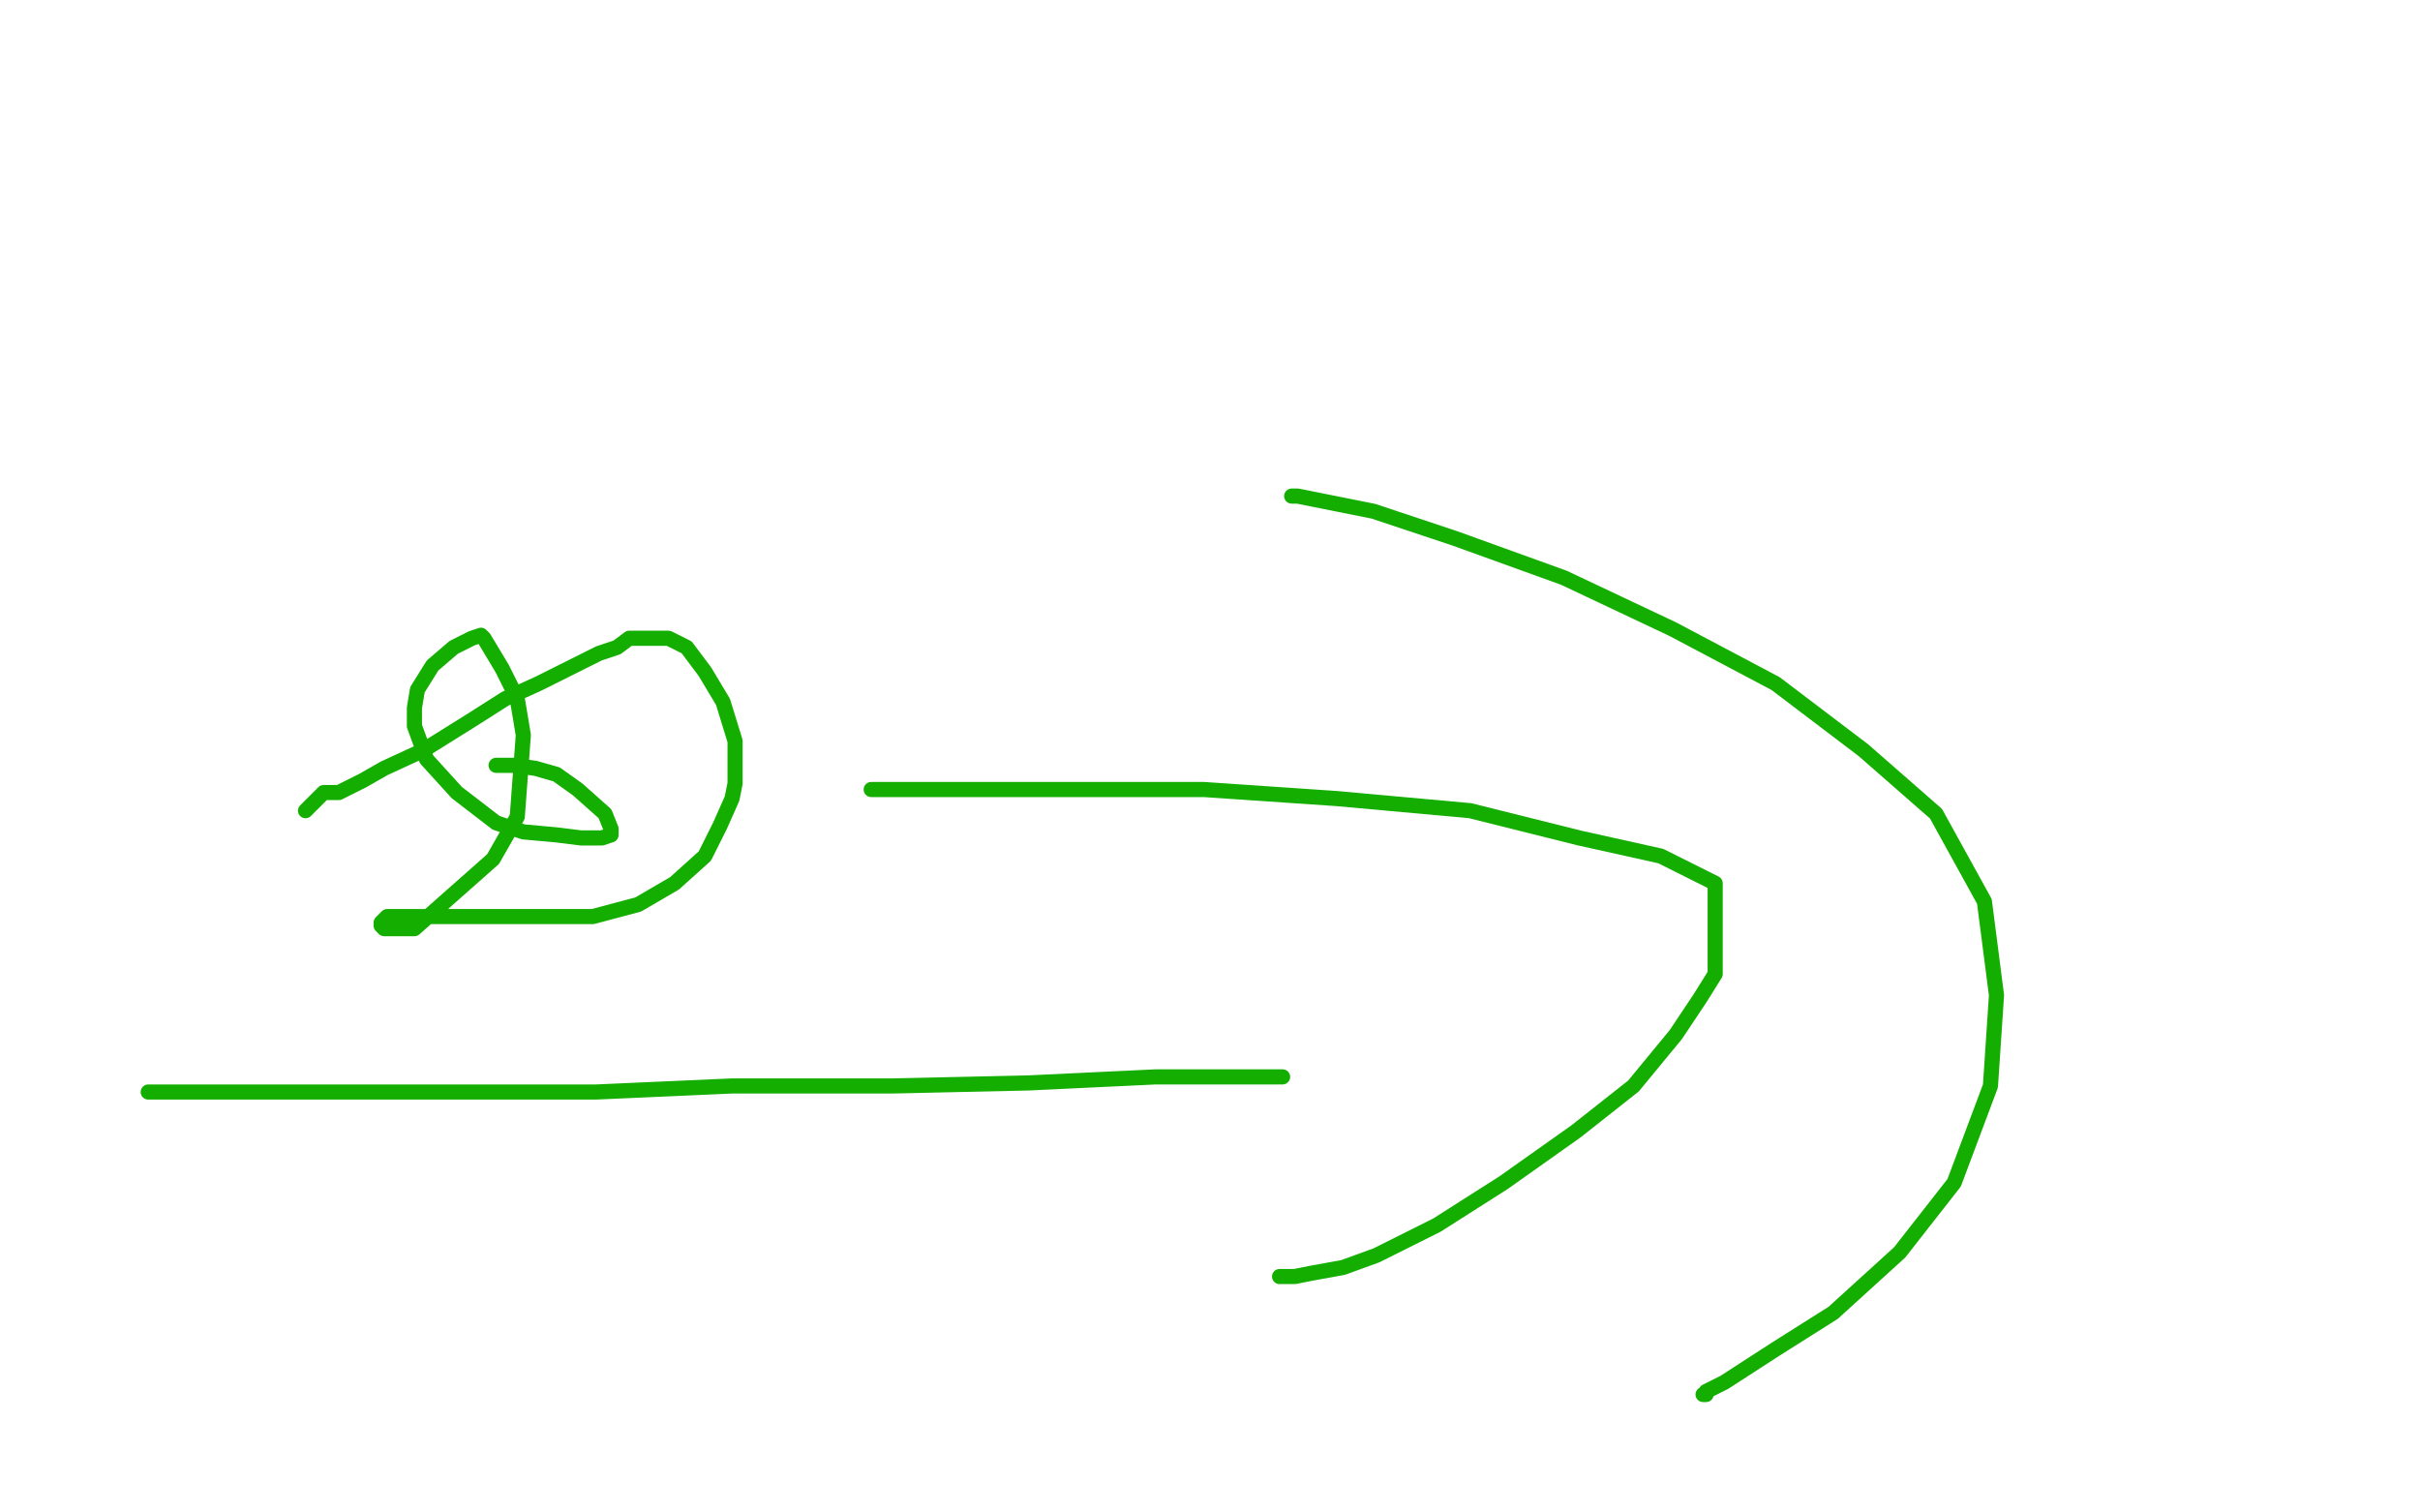 <?xml version="1.0" standalone="no"?>
<!DOCTYPE svg PUBLIC "-//W3C//DTD SVG 1.1//EN"
"http://www.w3.org/Graphics/SVG/1.1/DTD/svg11.dtd">

<svg width="800" height="500" version="1.1" xmlns="http://www.w3.org/2000/svg" xmlns:xlink="http://www.w3.org/1999/xlink" style="stroke-antialiasing: false"><desc>This SVG has been created on https://colorillo.com/</desc><rect x='0' y='0' width='800' height='500' style='fill: rgb(255,255,255); stroke-width:0' /><polyline points="101,268 102,267 102,267 103,266 103,266 107,262 107,262 112,262 112,262 120,258 120,258 127,254 127,254 140,248 140,248 156,238 167,231 178,226 186,222 192,219 198,216 204,214 208,211 210,211 213,211 215,211 217,211 219,211 221,211 223,212 227,214 233,222 239,232 243,245 243,253 243,259 242,264 238,273 233,283 223,292 211,299 196,303 179,303 164,303 150,303 136,303 128,303 126,305 126,306 127,307 128,307 137,307 163,284 171,270 173,243 171,231 166,221 160,211 159,210 156,211 150,214 143,220 138,228 137,234 137,240 141,251 151,262 164,272 173,275 184,276 192,277 199,277 202,276 202,275 202,274 200,269 191,261 184,256 177,254 170,253 164,253" style="fill: none; stroke: #14ae00; stroke-width: 5; stroke-linejoin: round; stroke-linecap: round; stroke-antialiasing: false; stroke-antialias: 0; opacity: 1.0"/>
<polyline points="49,361 50,361 50,361 62,361 62,361 84,361 84,361 116,361 116,361 154,361 154,361 197,361 197,361 242,359 242,359 295,359 340,358 382,356 409,356 423,356 424,356" style="fill: none; stroke: #14ae00; stroke-width: 5; stroke-linejoin: round; stroke-linecap: round; stroke-antialiasing: false; stroke-antialias: 0; opacity: 1.0"/>
<polyline points="288,261 291,261 291,261 305,261 305,261 325,261 325,261 355,261 355,261 398,261 398,261 442,264 442,264 486,268 486,268 522,277 549,283 567,292 567,298 567,309 567,322 562,330 554,342 540,359 521,374 497,391 475,405 455,415 444,419 433,421 428,422 426,422 425,422 423,422" style="fill: none; stroke: #14ae00; stroke-width: 5; stroke-linejoin: round; stroke-linecap: round; stroke-antialiasing: false; stroke-antialias: 0; opacity: 1.0"/>
<polyline points="427,164 429,164 429,164 439,166 439,166 454,169 454,169 481,178 481,178 517,191 517,191 553,208 553,208 587,226 587,226 616,248 640,269 656,298 660,329 658,359 646,391 628,414 606,434 587,446 570,457 564,460 564,461 563,461" style="fill: none; stroke: #14ae00; stroke-width: 5; stroke-linejoin: round; stroke-linecap: round; stroke-antialiasing: false; stroke-antialias: 0; opacity: 1.0"/>
</svg>

